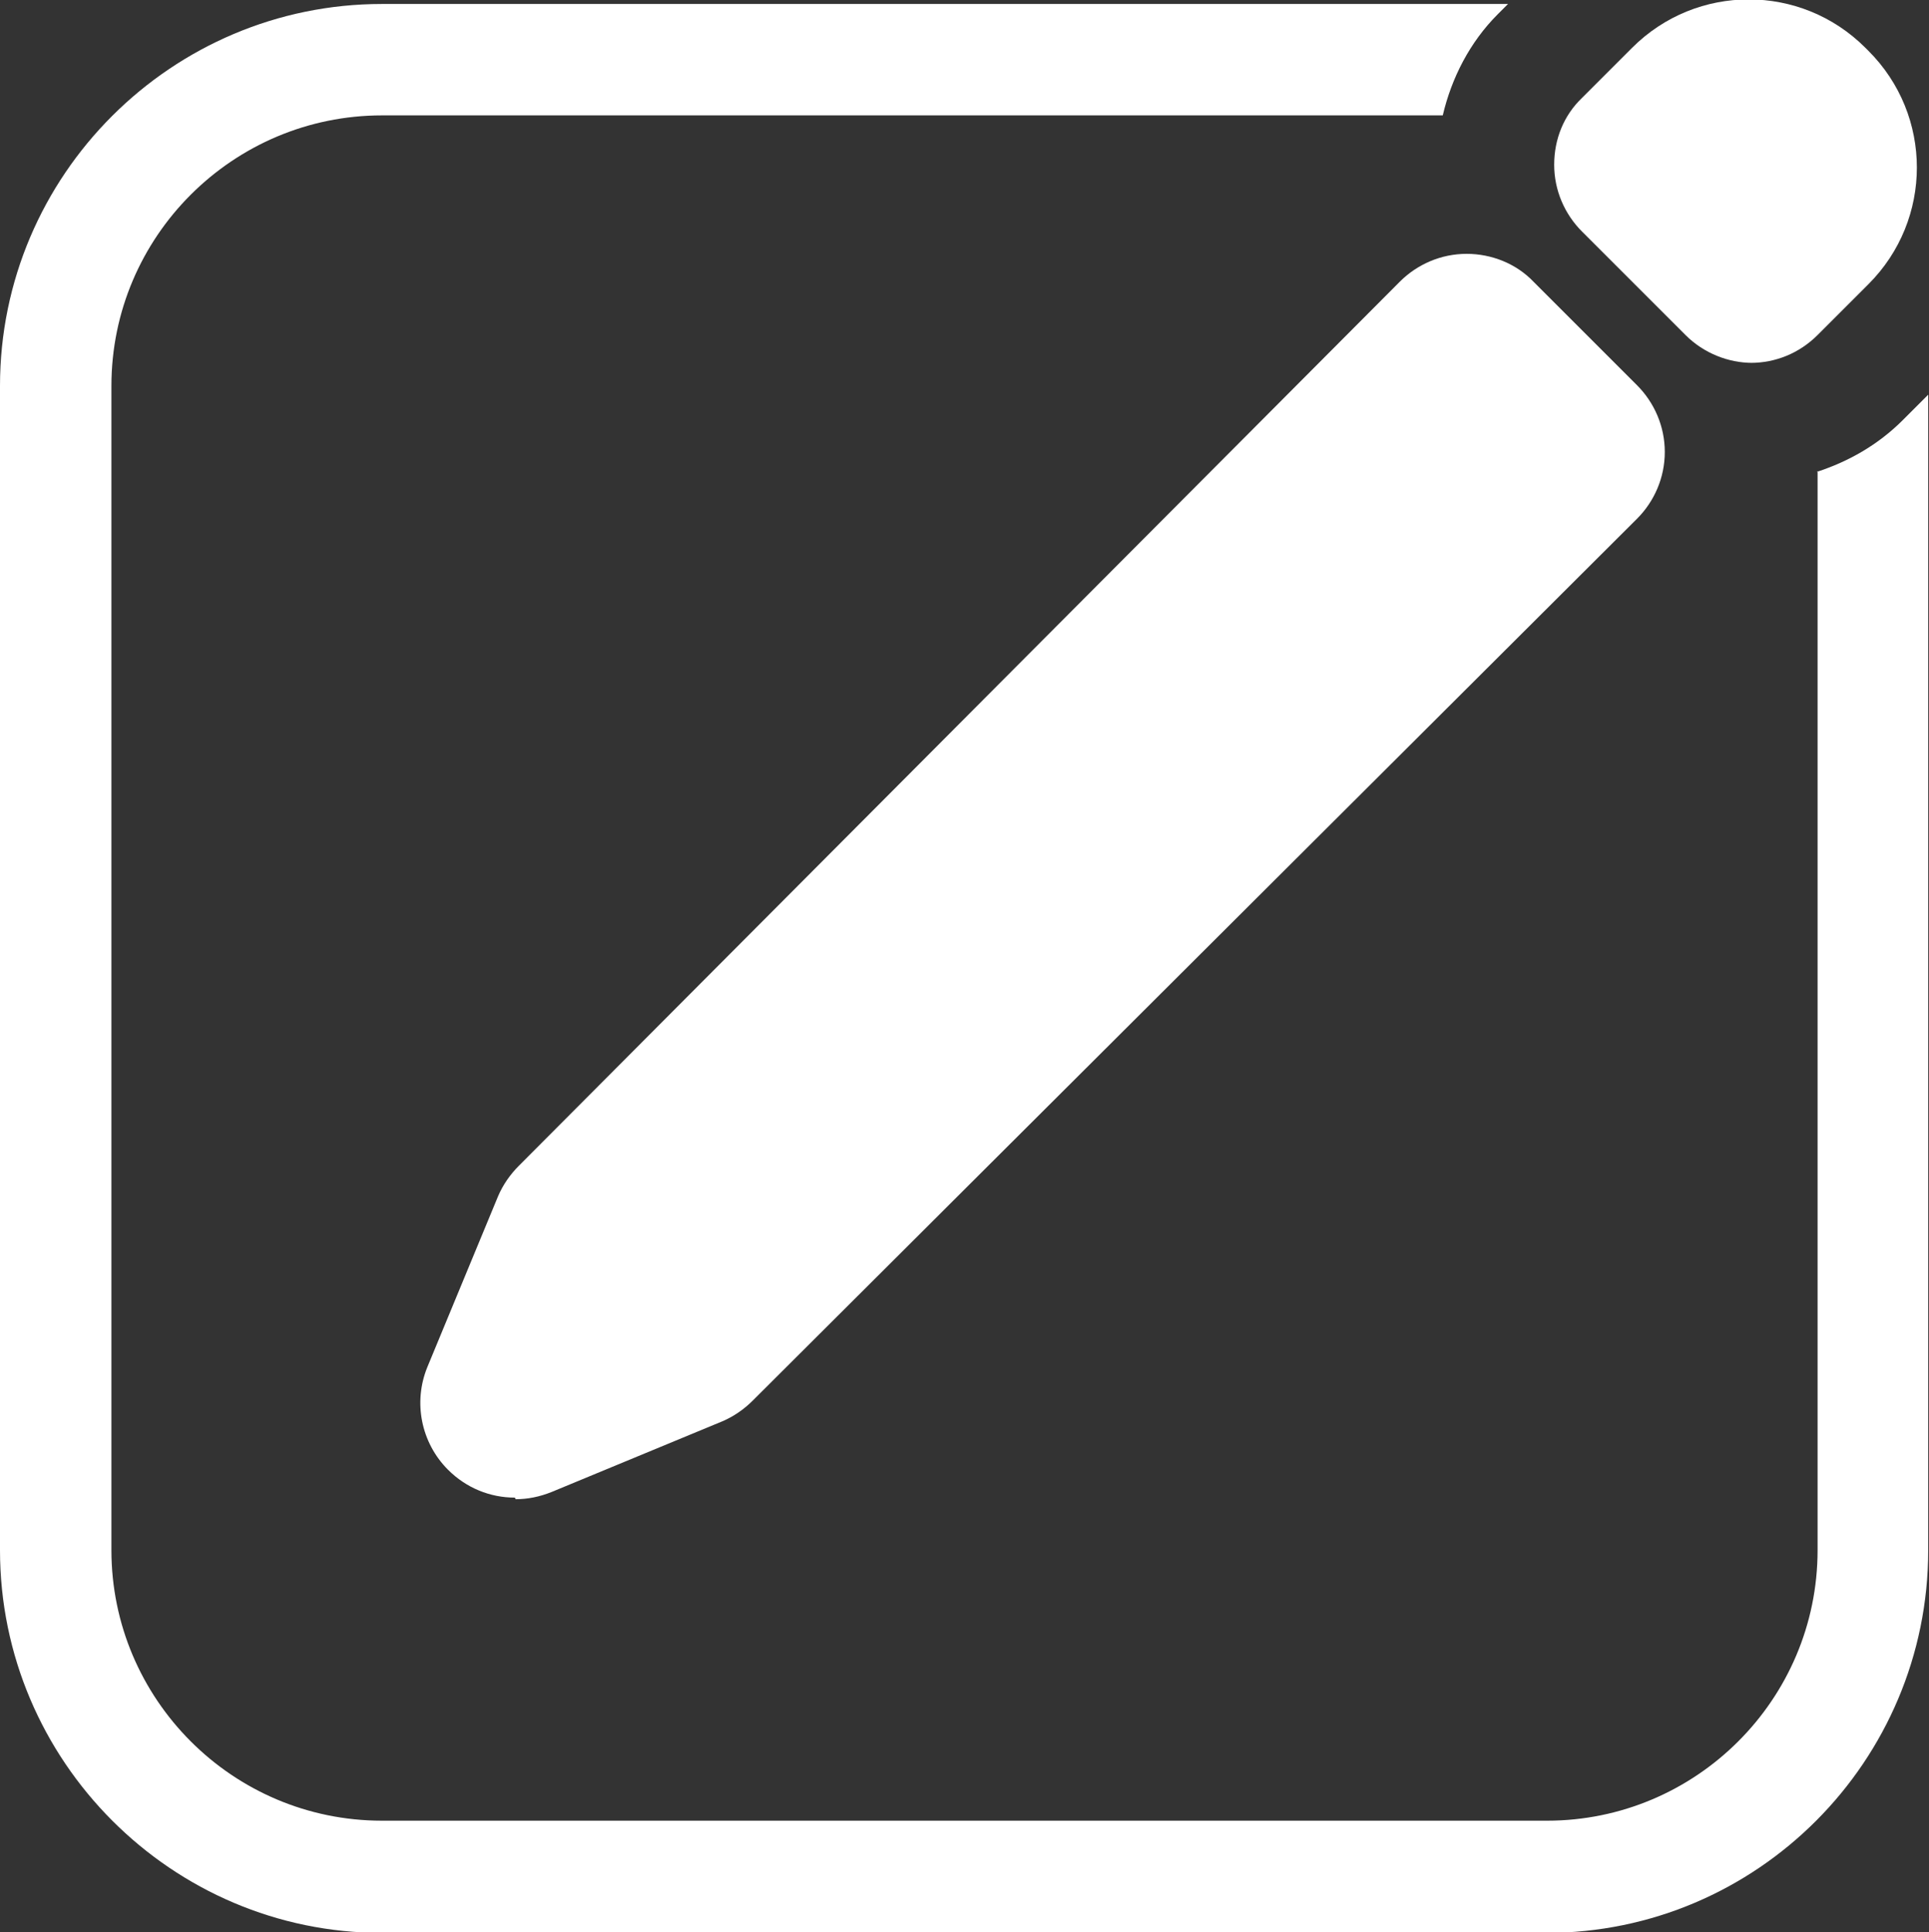 <?xml version="1.0" encoding="UTF-8"?>
<svg id="Layer_2" data-name="Layer 2" xmlns="http://www.w3.org/2000/svg" viewBox="0 0 24.24 24.28">
  <rect x="0" y="0" width="24.24" height="24.28" fill="#333333" stroke="none"/>
  <defs>
    <style>
      .cls-1 {
        fill: #fff;
        stroke-width: 0px;
      }
    </style>
  </defs>
  <g id="_レイヤー_3" data-name="レイヤー 3">
    <g>
      <path class="cls-1" d="M22.84,5.92v13.56c0,1.88-1.53,3.4-3.4,3.4H4.8c-1.88,0-3.4-1.53-3.4-3.4V4.85c0-1.88,1.53-3.4,3.4-3.4h13.33c.11-.47.34-.92.69-1.27l.13-.13H4.8C2.16.05,0,2.2,0,4.85v14.63c0,2.65,2.16,4.81,4.8,4.81h14.63c2.65,0,4.8-2.16,4.8-4.81V4.96l-.32.32c-.31.31-.68.52-1.08.65Z"/>
      <g>
        <path class="cls-1" d="M6.47,18.82c-.31,0-.61-.12-.84-.35-.34-.34-.44-.85-.26-1.29l.89-2.15c.06-.14.15-.27.26-.38L17.59,3.54c.22-.22.52-.35.84-.35h0c.31,0,.62.12.84.35l1.3,1.3c.22.22.35.52.35.84s-.13.62-.35.84l-11.11,11.08c-.11.11-.24.2-.38.26l-2.15.89c-.15.06-.3.09-.45.09Z"/>
        <path class="cls-1" d="M22.02,4.56c-.3,0-.61-.12-.84-.35l-1.3-1.3c-.22-.22-.35-.52-.35-.84s.12-.62.35-.84l.63-.63c.81-.81,2.12-.81,2.93,0l.04.04c.81.81.81,2.12,0,2.93l-.64.64c-.23.23-.53.35-.84.35Z"/>
      </g>
    </g>
  </g>
</svg>